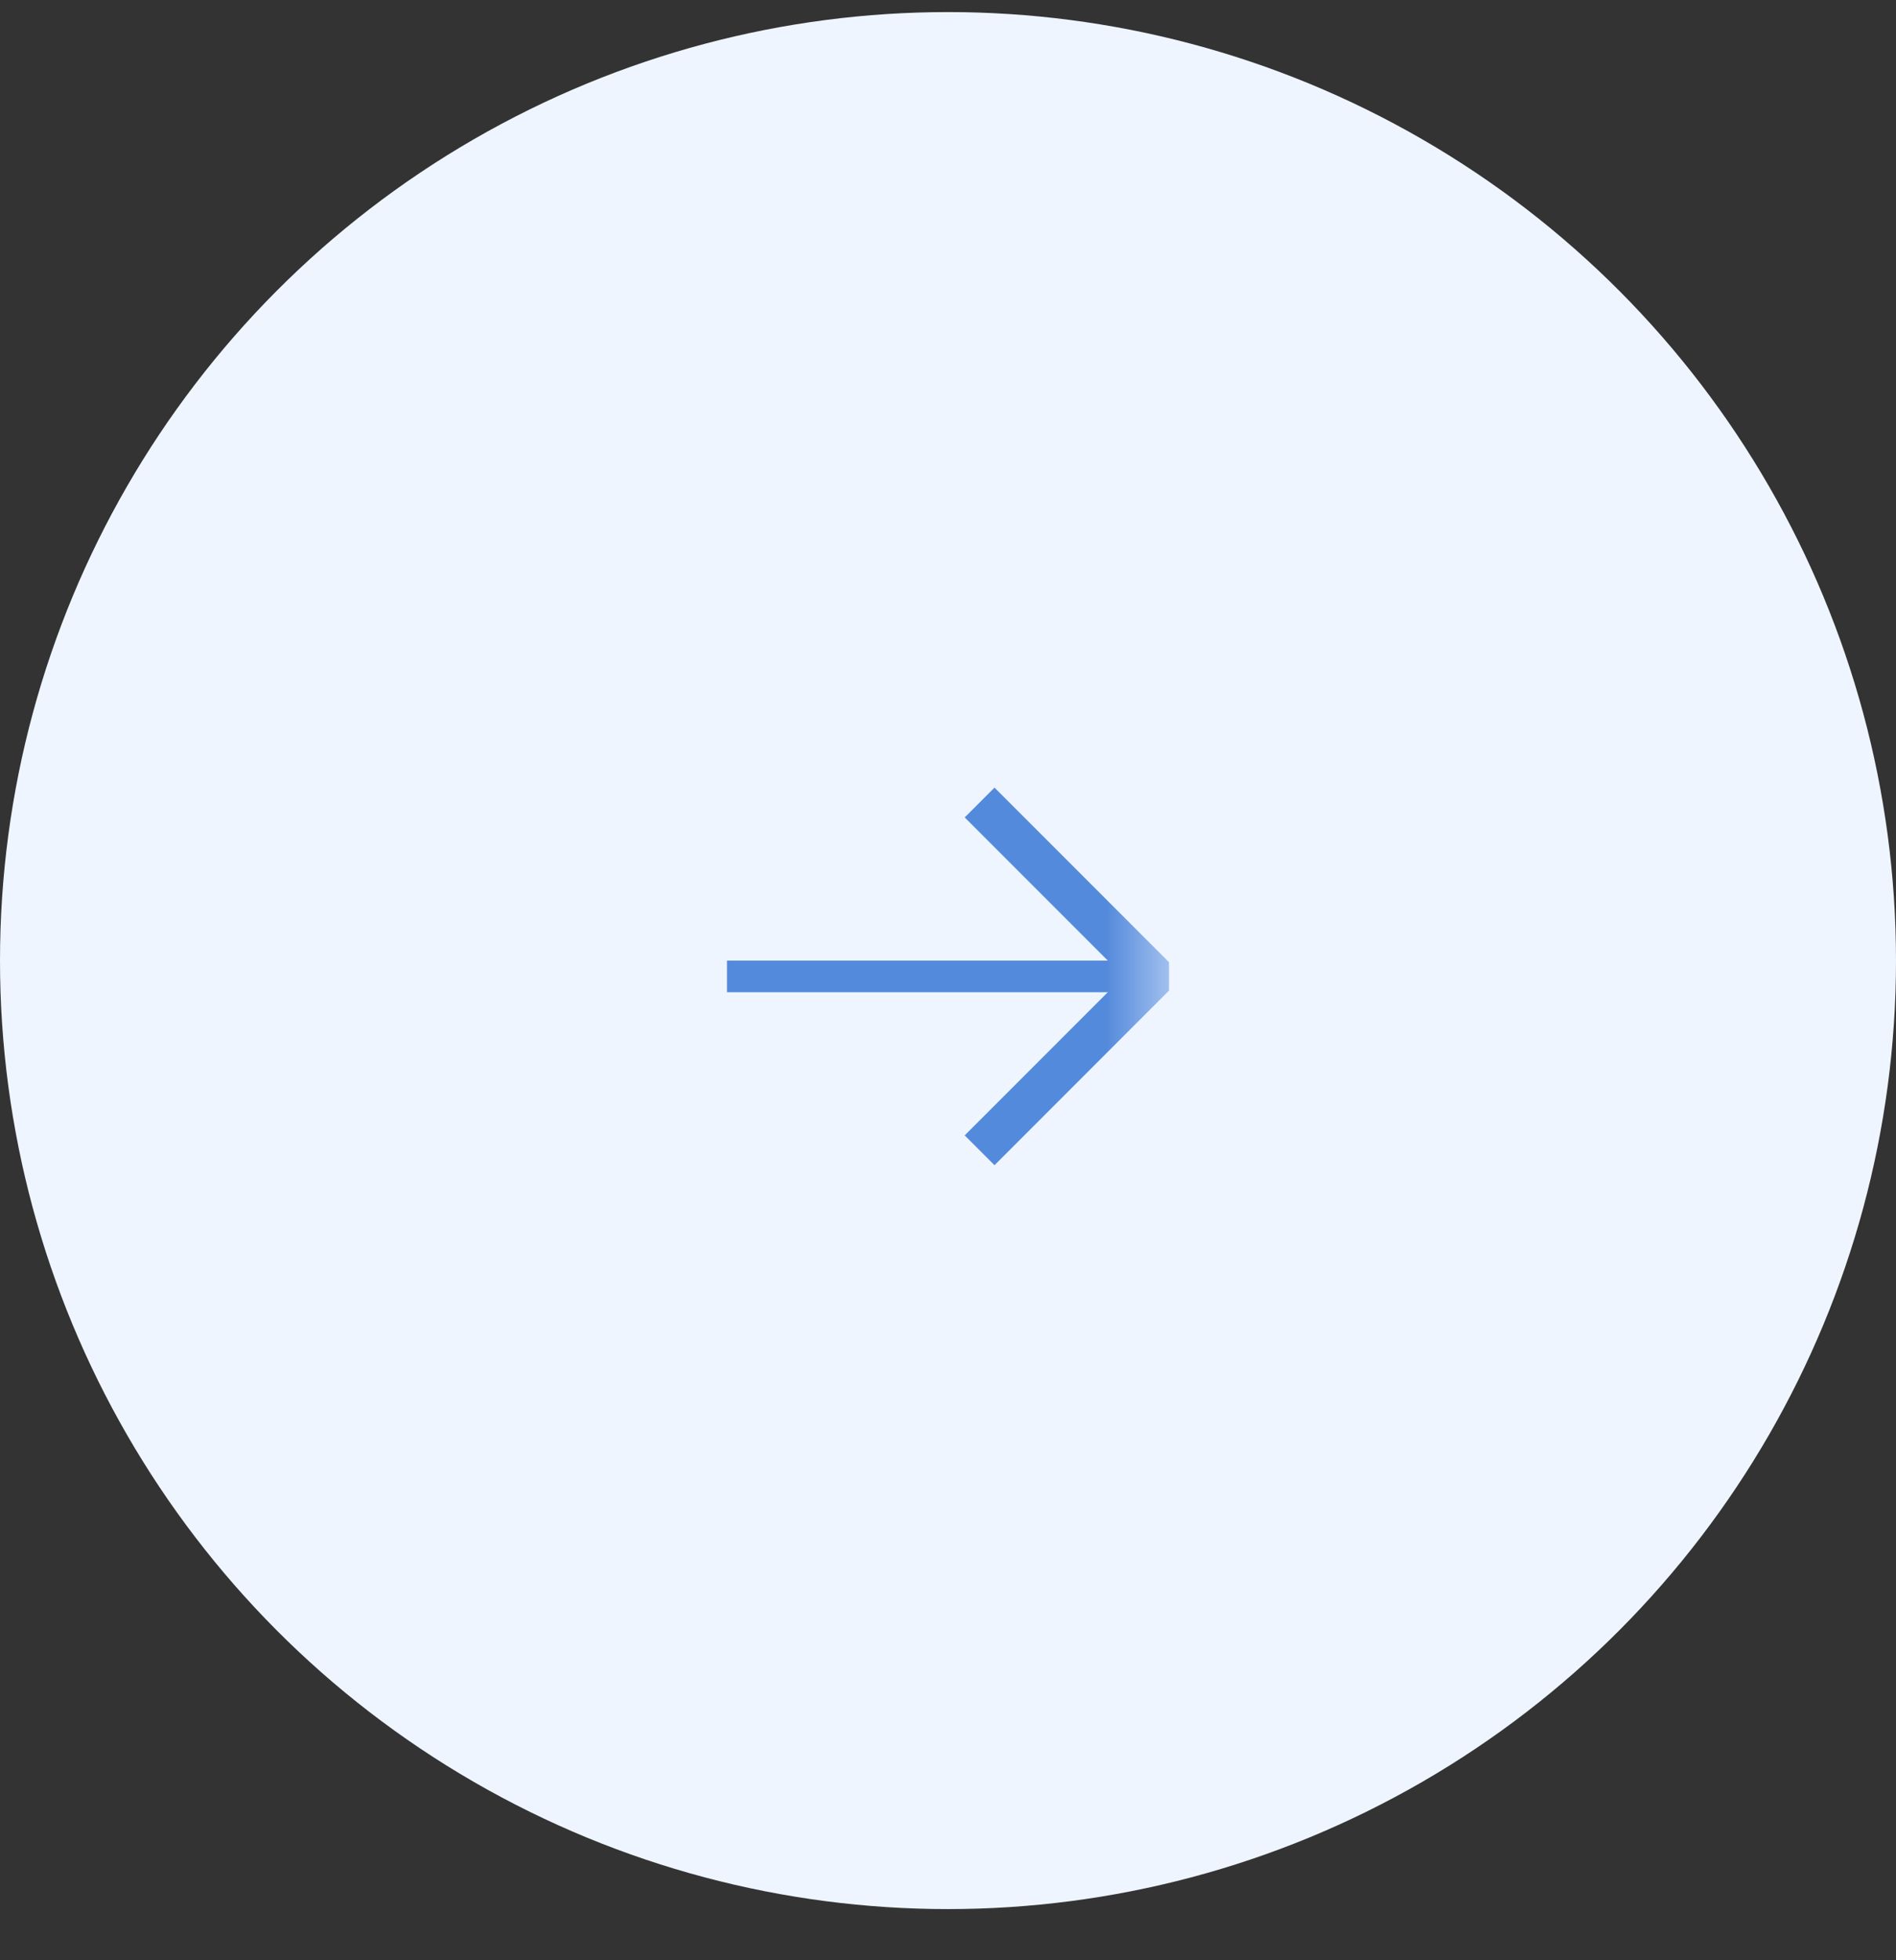 <?xml version="1.0" encoding="UTF-8"?> <svg xmlns="http://www.w3.org/2000/svg" width="30" height="31" viewBox="0 0 30 31" fill="none"><rect x="0" y="0" width="30" height="31" fill="#333333" stroke="none"/><circle cx="15" cy="15.191" r="15" fill="#EEF5FF"></circle><g clip-path="url(#clip0_667_768)"><mask id="mask0_667_768" style="mask-type:luminance" maskUnits="userSpaceOnUse" x="6" y="11" width="13" height="9"><path d="M18.5 11.691H6V19.191H18.5V11.691Z" fill="white"></path></mask><g mask="url(#mask0_667_768)"><path d="M15.5 12.691L18.25 15.441L15.5 18.191" stroke="#548ADC" stroke-width="0.667"></path><path d="M18 15.191H8V15.691H18V15.191Z" fill="#548ADC"></path></g></g><defs><clipPath id="clip0_667_768"><rect width="7" height="7.5" fill="white" transform="matrix(-1 0 0 1 18.5 11.691)"></rect></clipPath></defs></svg> 